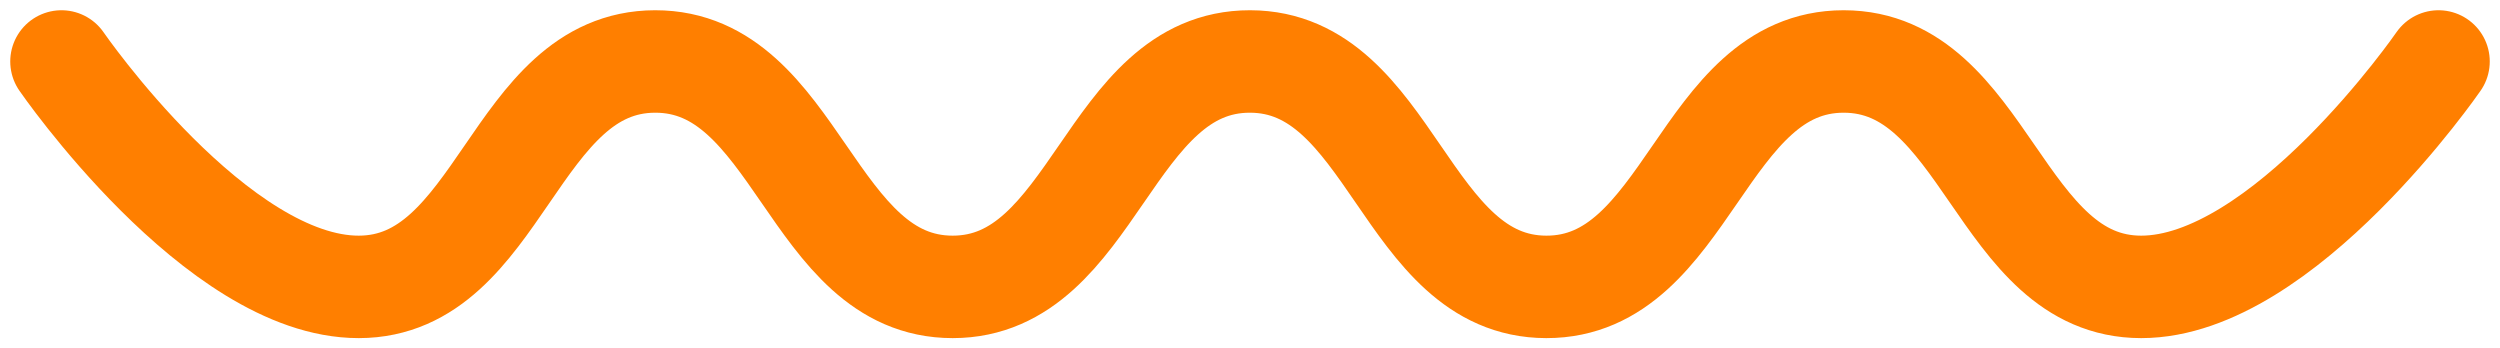 <svg xmlns="http://www.w3.org/2000/svg" xmlns:svg="http://www.w3.org/2000/svg" width="122" height="17"><g class="layer"><title>Layer 1</title><path d="m3,3c0,0 7.58,11.01 14.51,11c6.92,-0.01 7.55,-10.99 14.46,-11c6.94,-0.01 7.59,11 14.52,11c6.93,0 7.58,-11.01 14.51,-11c6.92,0.01 7.55,10.99 14.46,11c6.93,0.01 7.58,-11 14.51,-11c6.94,0 7.59,11 14.52,11c6.93,0 14.51,-11 14.51,-11" fill="#000000" fill-opacity="0" id="svg_1" stroke="#ff7f00" stroke-linecap="round" stroke-linejoin="round" stroke-miterlimit="10" stroke-width="5"></path></g></svg>